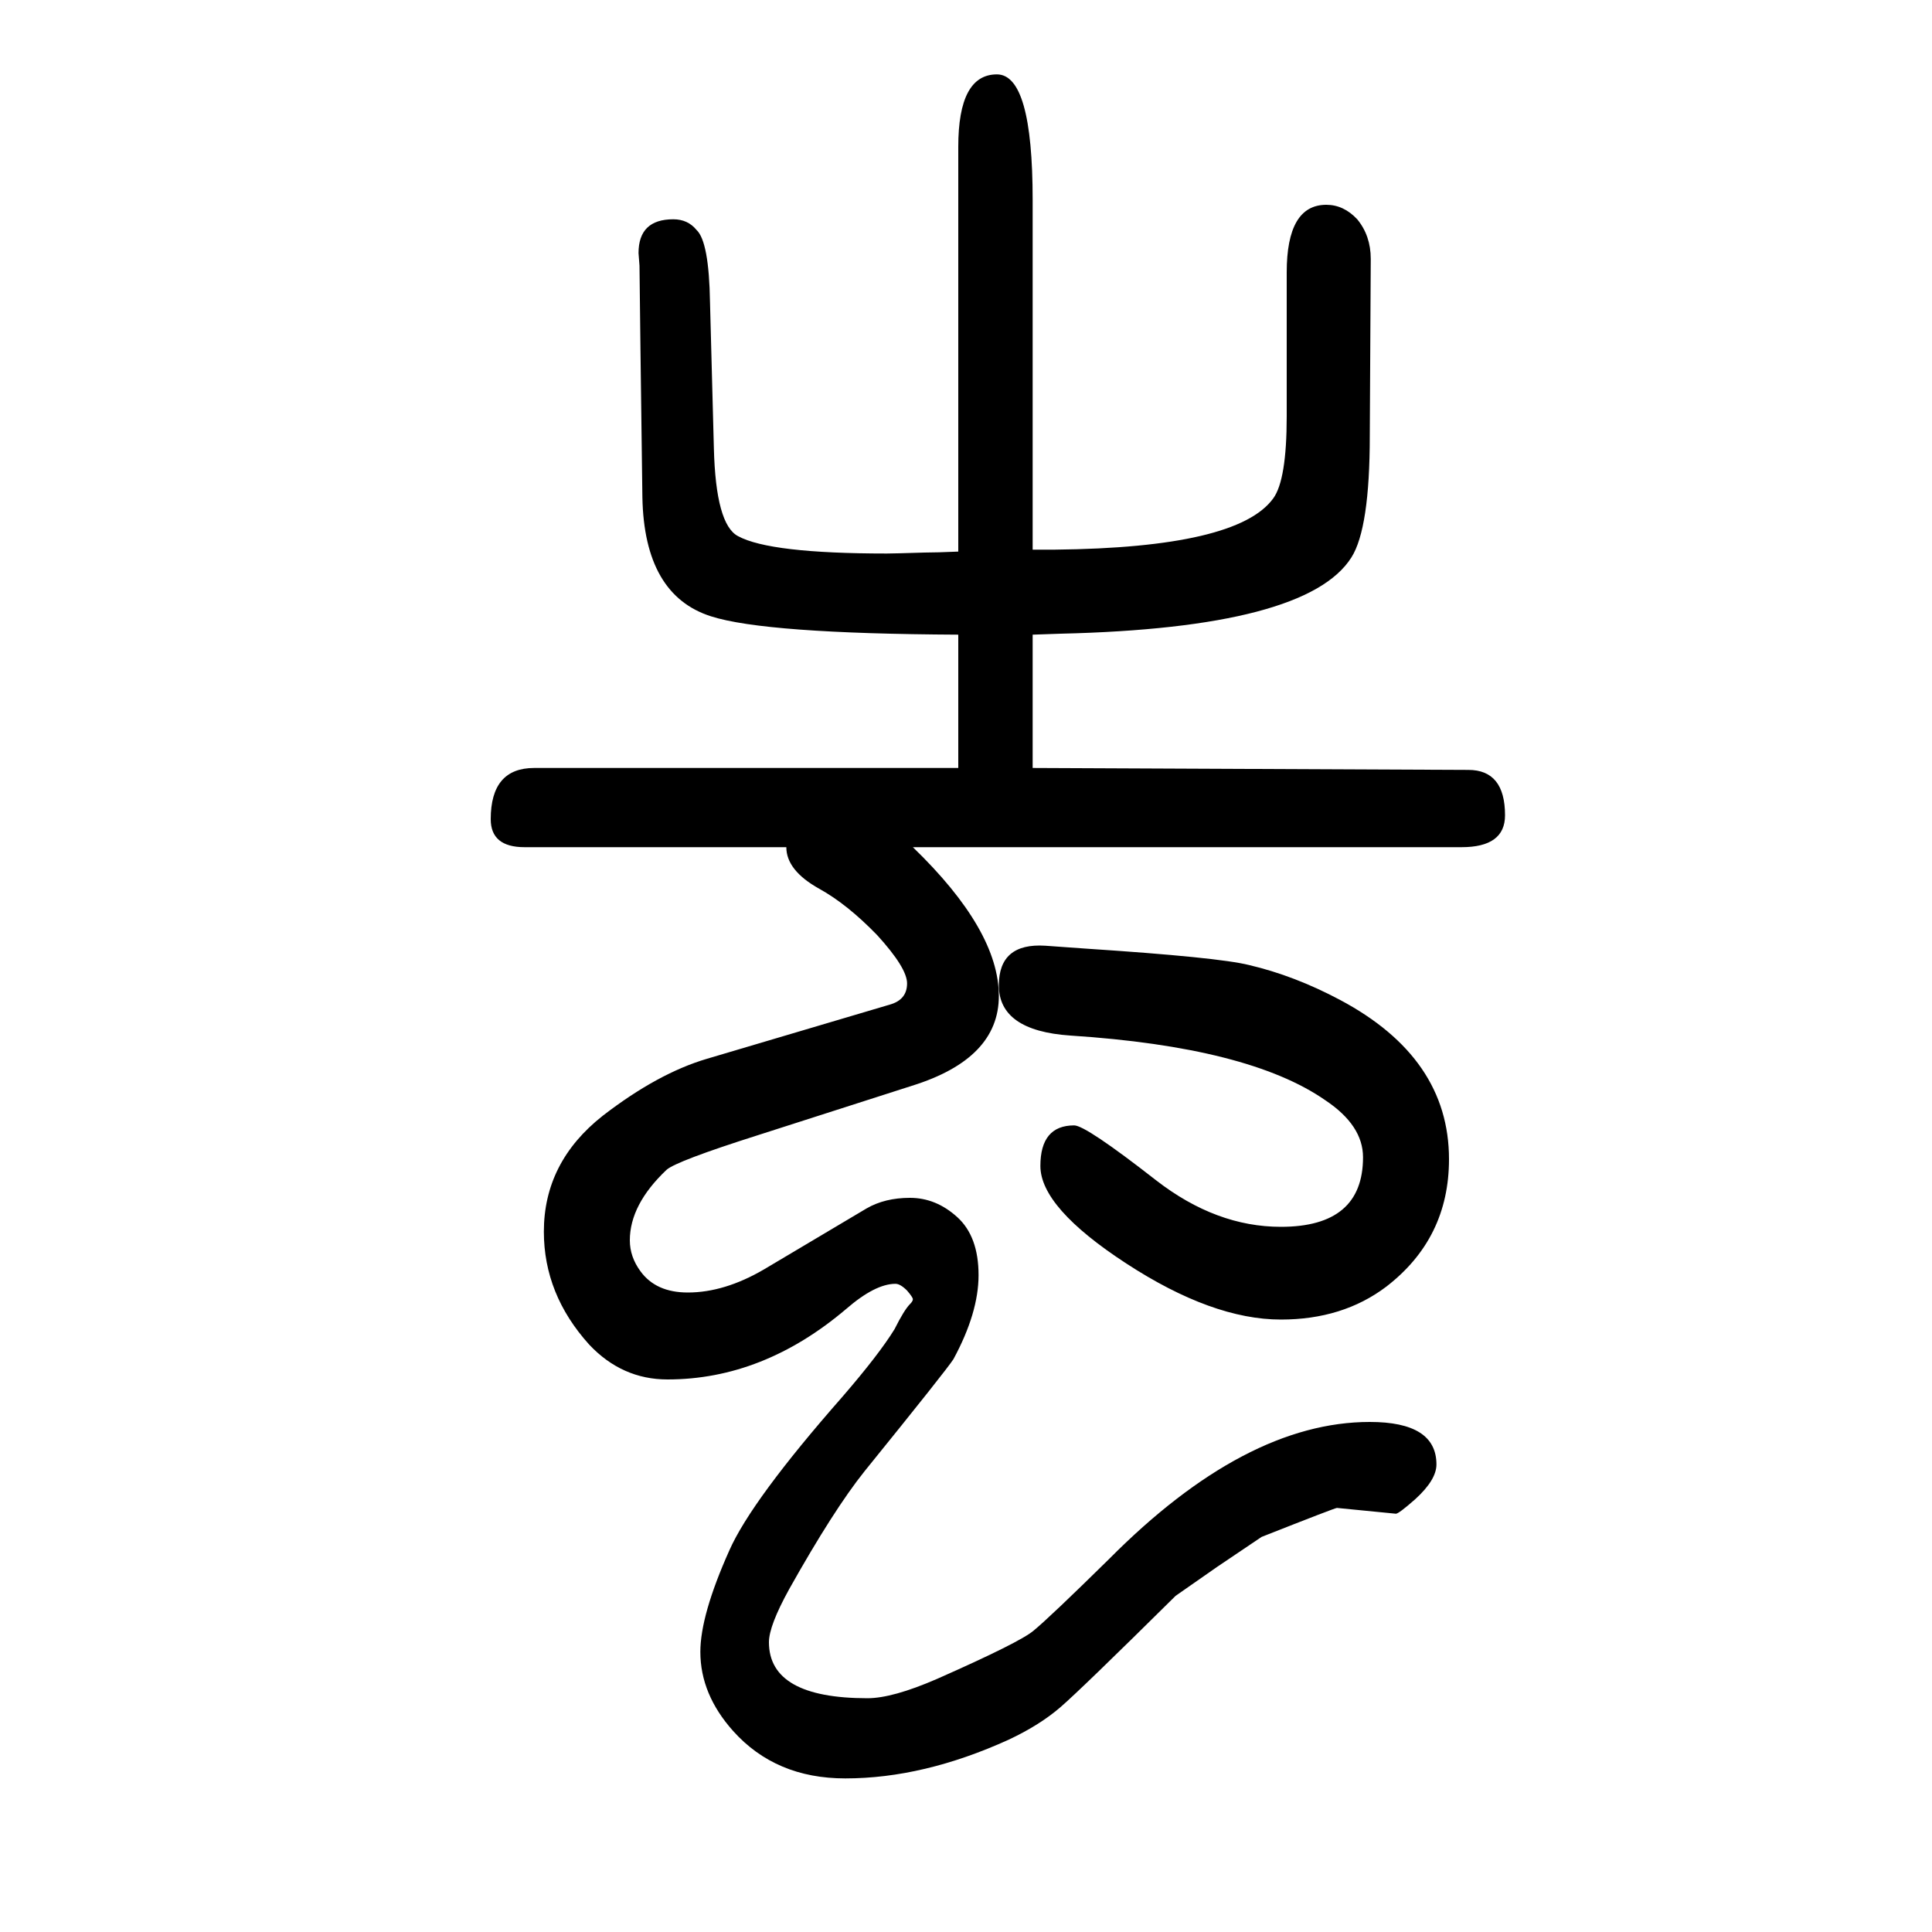 <svg xmlns="http://www.w3.org/2000/svg" xmlns:xlink="http://www.w3.org/1999/xlink" height="100" width="100" version="1.1"><path d="M814 773h-271q-35 0 -35 29q0 53 45 53h439v138q-200 1 -256 19q-69 22 -71 123l-2 154q-1 76 -1 86q-1 12 -1 13q0 35 36 35q15 0 24 -11q13 -12 14 -75l4 -151q2 -79 25 -91q33 -18 154 -18q7 0 39 1q12 0 35 1v419q0 75 40 75q37 0 37 -130v-362h23q189 2 226 53
q14 19 14 85v149q0 70 41 70q18 0 32 -15q14 -17 14 -41l-1 -183q0 -96 -19 -126q-46 -73 -301 -79l-29 -1v-138l451 -2q38 0 38 -47q0 -33 -45 -33h-568q89 -86 89 -154q0 -65 -90 -93l-159 -51q-85 -27 -95 -36q-38 -36 -38 -73q0 -17 11 -32q16 -22 49 -22q38 0 79 24
l106 63q19 11 45 11q27 0 49 -20t22 -60q0 -39 -26 -87q-7 -11 -92 -116q-32 -40 -78 -122q-21 -38 -21 -55q0 -58 102 -58q26 0 72 20q86 38 100 50q17 14 78 74q141 142 270 142q69 0 69 -44q0 -16 -22 -36q-17 -15 -20 -15l-61 6q-2 0 -78 -30l-46 -31l-43 -30
q-98 -97 -119.5 -115.5t-53.5 -33.5q-88 -40 -169 -40q-72 0 -116 49q-34 38 -34 82q0 38 30 105q23 52 117 159q38 44 54 70q10 20 16 26q3 3 3 5t-6 9q-7 7 -12 7q-21 0 -51 -26q-86 -73 -185 -73q-47 0 -81 36q-47 52 -47 117q0 72 61 120q57 44 108 59l189 56
q18 5 18 22q0 16 -31 50q-31 32 -60 48q-34 19 -34 43zM1112 485q12 0 85 -57q62 -48 129 -48q85 0 85 72q0 33 -39 59q-79 55 -264 67q-74 5 -74 52q0 44 48 41l42 -3q137 -9 169 -17q47 -11 94 -36q113 -60 113 -165q0 -82 -65 -132q-45 -34 -109 -34q-71 0 -160 58
t-89 101q0 42 35 42z" style="" transform="scale(0.05 -0.05) translate(0 -1650)"/></svg>